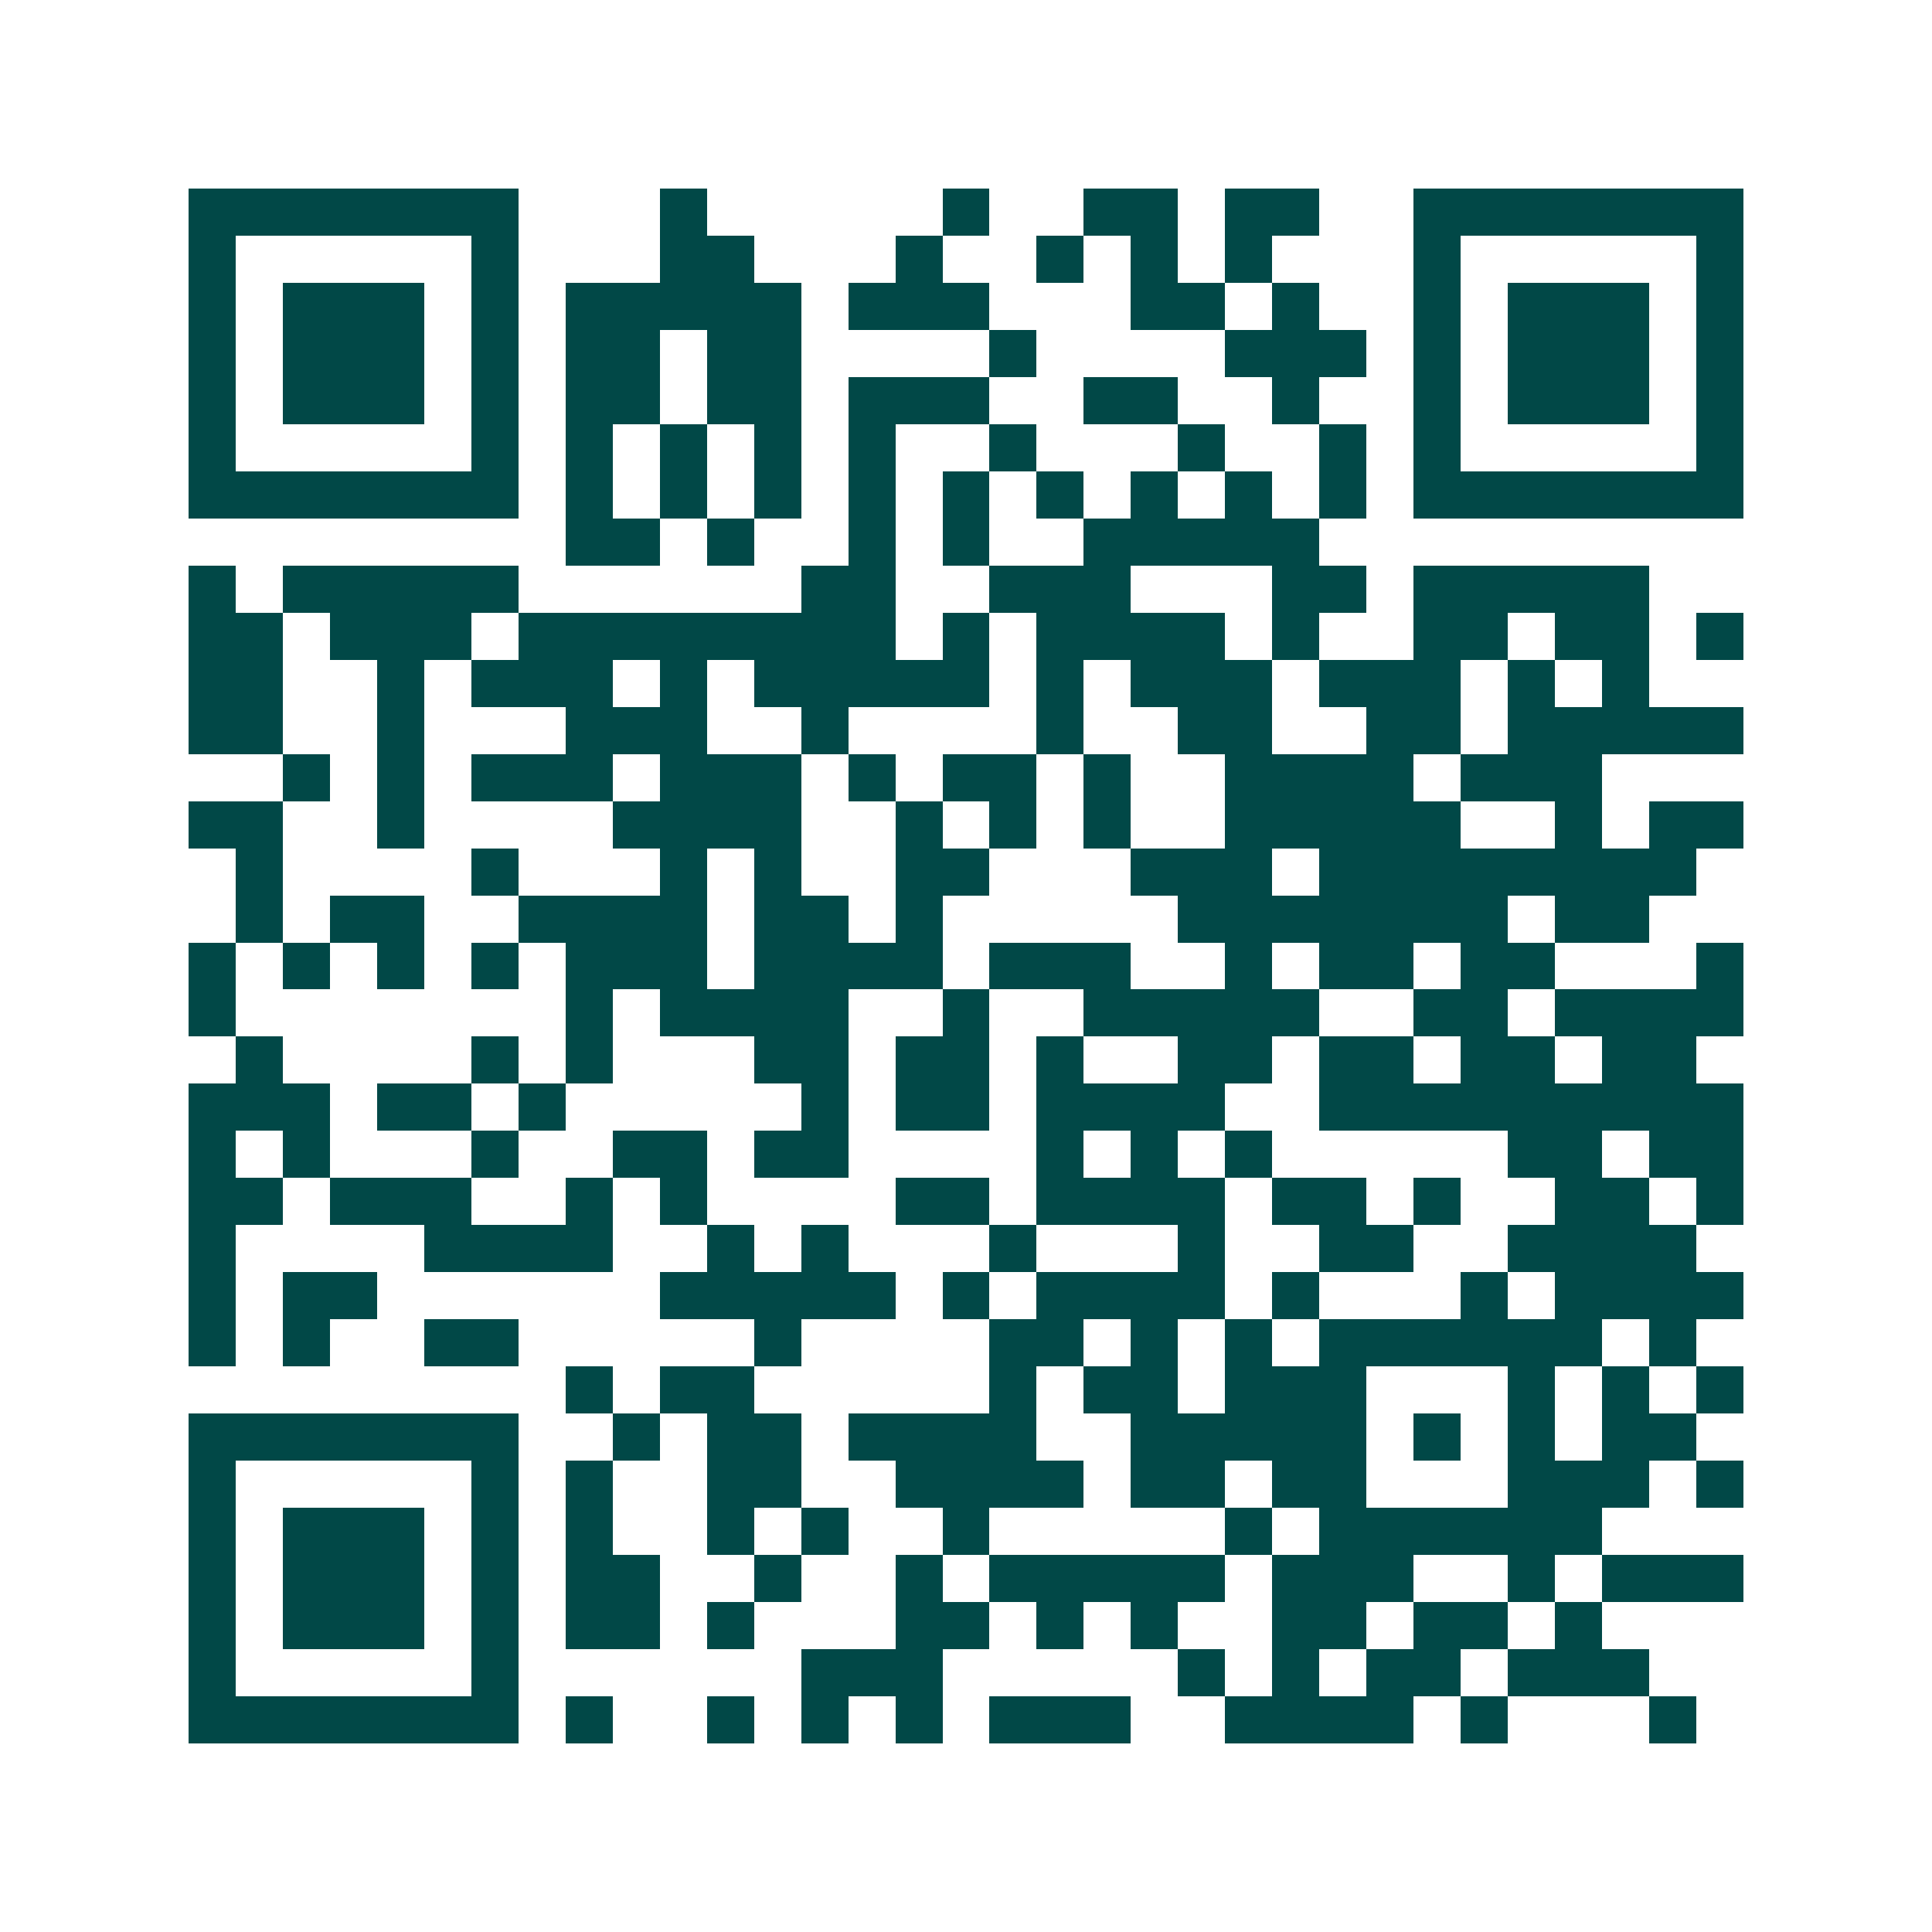 <svg xmlns="http://www.w3.org/2000/svg" width="200" height="200" viewBox="0 0 41 41" shape-rendering="crispEdges"><path fill="#ffffff" d="M0 0h41v41H0z"/><path stroke="#014847" d="M4 4.5h7m3 0h1m5 0h1m2 0h2m1 0h2m2 0h7M4 5.5h1m5 0h1m3 0h2m3 0h1m2 0h1m1 0h1m1 0h1m3 0h1m5 0h1M4 6.5h1m1 0h3m1 0h1m1 0h5m1 0h3m3 0h2m1 0h1m2 0h1m1 0h3m1 0h1M4 7.5h1m1 0h3m1 0h1m1 0h2m1 0h2m4 0h1m4 0h3m1 0h1m1 0h3m1 0h1M4 8.5h1m1 0h3m1 0h1m1 0h2m1 0h2m1 0h3m2 0h2m2 0h1m2 0h1m1 0h3m1 0h1M4 9.5h1m5 0h1m1 0h1m1 0h1m1 0h1m1 0h1m2 0h1m3 0h1m2 0h1m1 0h1m5 0h1M4 10.5h7m1 0h1m1 0h1m1 0h1m1 0h1m1 0h1m1 0h1m1 0h1m1 0h1m1 0h1m1 0h7M12 11.5h2m1 0h1m2 0h1m1 0h1m2 0h5M4 12.5h1m1 0h5m6 0h2m2 0h3m3 0h2m1 0h5M4 13.5h2m1 0h3m1 0h8m1 0h1m1 0h4m1 0h1m2 0h2m1 0h2m1 0h1M4 14.5h2m2 0h1m1 0h3m1 0h1m1 0h5m1 0h1m1 0h3m1 0h3m1 0h1m1 0h1M4 15.5h2m2 0h1m3 0h3m2 0h1m4 0h1m2 0h2m2 0h2m1 0h5M6 16.5h1m1 0h1m1 0h3m1 0h3m1 0h1m1 0h2m1 0h1m2 0h4m1 0h3M4 17.5h2m2 0h1m4 0h4m2 0h1m1 0h1m1 0h1m2 0h5m2 0h1m1 0h2M5 18.5h1m4 0h1m3 0h1m1 0h1m2 0h2m3 0h3m1 0h8M5 19.5h1m1 0h2m2 0h4m1 0h2m1 0h1m5 0h7m1 0h2M4 20.5h1m1 0h1m1 0h1m1 0h1m1 0h3m1 0h4m1 0h3m2 0h1m1 0h2m1 0h2m3 0h1M4 21.5h1m7 0h1m1 0h4m2 0h1m2 0h5m2 0h2m1 0h4M5 22.5h1m4 0h1m1 0h1m3 0h2m1 0h2m1 0h1m2 0h2m1 0h2m1 0h2m1 0h2M4 23.5h3m1 0h2m1 0h1m5 0h1m1 0h2m1 0h4m2 0h9M4 24.5h1m1 0h1m3 0h1m2 0h2m1 0h2m4 0h1m1 0h1m1 0h1m5 0h2m1 0h2M4 25.5h2m1 0h3m2 0h1m1 0h1m4 0h2m1 0h4m1 0h2m1 0h1m2 0h2m1 0h1M4 26.5h1m4 0h4m2 0h1m1 0h1m3 0h1m3 0h1m2 0h2m2 0h4M4 27.5h1m1 0h2m6 0h5m1 0h1m1 0h4m1 0h1m3 0h1m1 0h4M4 28.5h1m1 0h1m2 0h2m5 0h1m4 0h2m1 0h1m1 0h1m1 0h6m1 0h1M12 29.5h1m1 0h2m5 0h1m1 0h2m1 0h3m3 0h1m1 0h1m1 0h1M4 30.5h7m2 0h1m1 0h2m1 0h4m2 0h5m1 0h1m1 0h1m1 0h2M4 31.5h1m5 0h1m1 0h1m2 0h2m2 0h4m1 0h2m1 0h2m3 0h3m1 0h1M4 32.5h1m1 0h3m1 0h1m1 0h1m2 0h1m1 0h1m2 0h1m5 0h1m1 0h6M4 33.5h1m1 0h3m1 0h1m1 0h2m2 0h1m2 0h1m1 0h5m1 0h3m2 0h1m1 0h3M4 34.5h1m1 0h3m1 0h1m1 0h2m1 0h1m3 0h2m1 0h1m1 0h1m2 0h2m1 0h2m1 0h1M4 35.5h1m5 0h1m6 0h3m5 0h1m1 0h1m1 0h2m1 0h3M4 36.5h7m1 0h1m2 0h1m1 0h1m1 0h1m1 0h3m2 0h4m1 0h1m3 0h1"/></svg>
